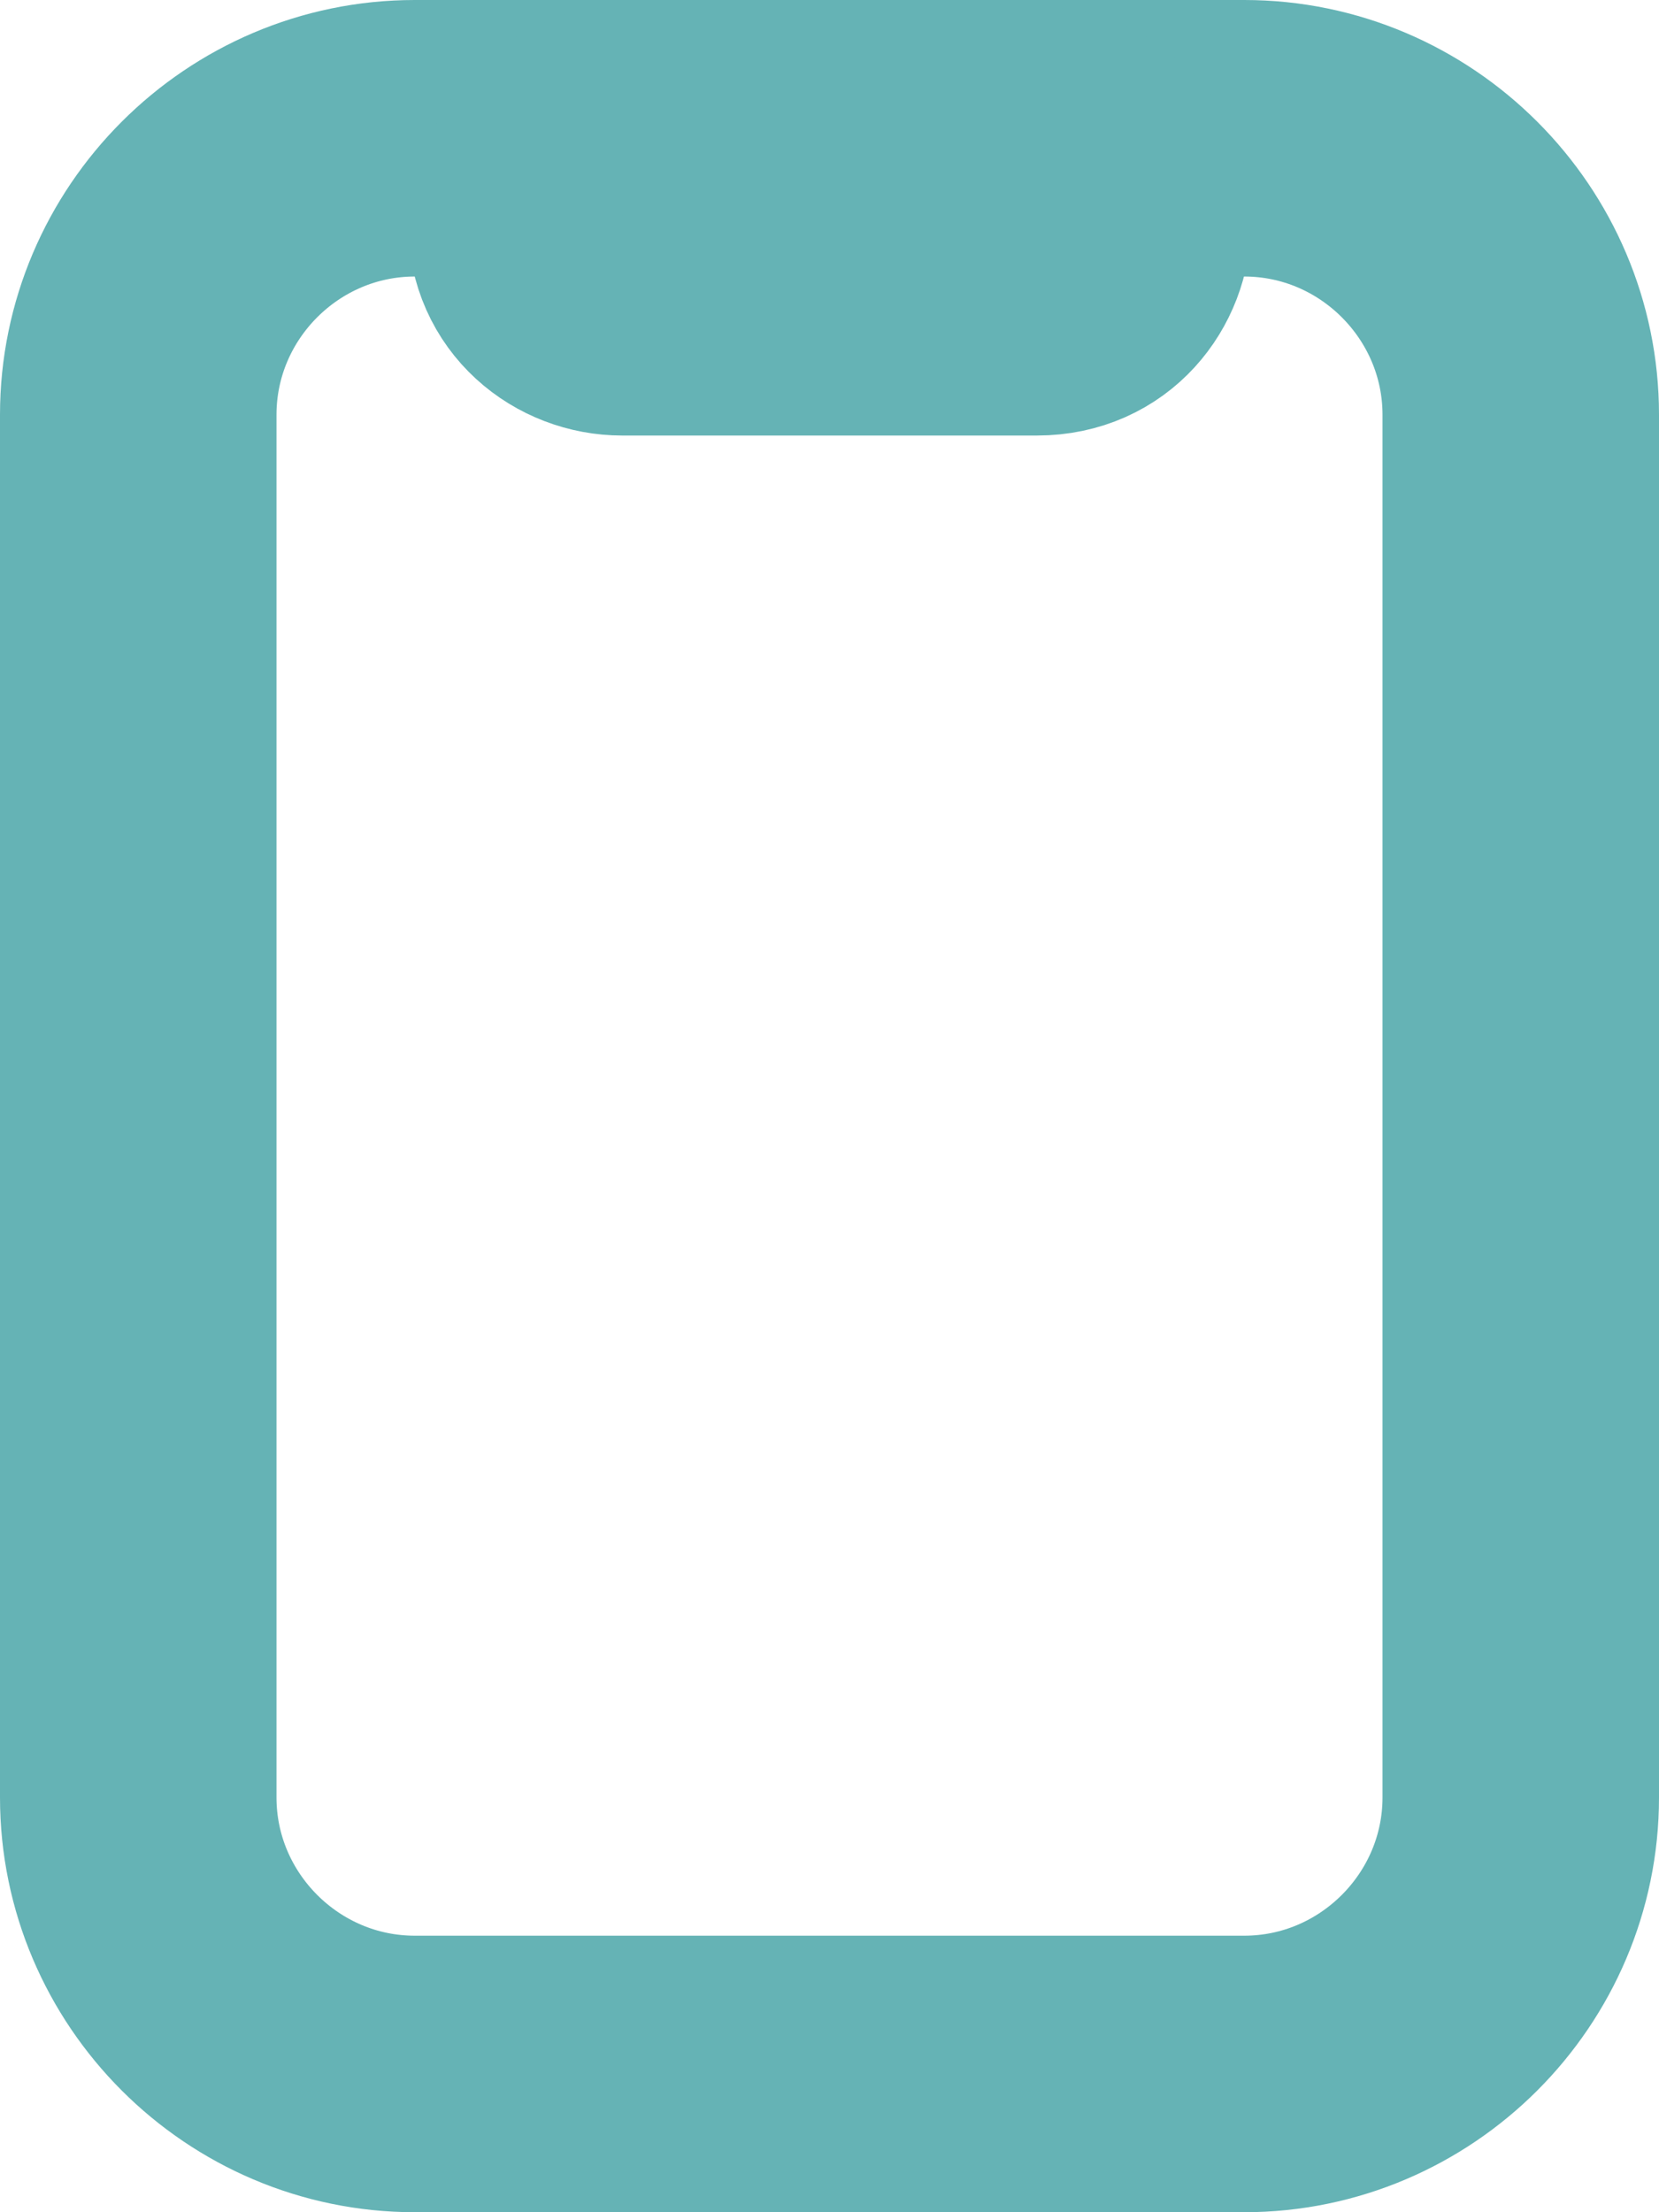 <?xml version="1.0" encoding="UTF-8"?> <!-- Generator: Adobe Illustrator 24.0.2, SVG Export Plug-In . SVG Version: 6.00 Build 0) --> <svg xmlns="http://www.w3.org/2000/svg" xmlns:xlink="http://www.w3.org/1999/xlink" id="Слой_1" x="0px" y="0px" viewBox="0 0 12 16" style="enable-background:new 0 0 12 16;" xml:space="preserve"> <style type="text/css"> .st0{fill:none;stroke:#65B3B5;stroke-width:2;} .st1{fill:none;stroke:#65B3B5;stroke-width:1.5;} </style> <path class="st0" d="M3,1h6c1.1,0,2,0.9,2,2v10c0,1.1-0.9,2-2,2H3c-1.1,0-2-0.9-2-2V3C1,1.9,1.9,1,3,1z"></path> <path class="st1" d="M4.5,0.8h3c0.4,0,0.8,0.3,0.8,0.8l0,0C8.3,2,8,2.4,7.5,2.4h-3c-0.4,0-0.8-0.3-0.8-0.8l0,0 C3.8,1.1,4.1,0.8,4.5,0.8z"></path> </svg> 